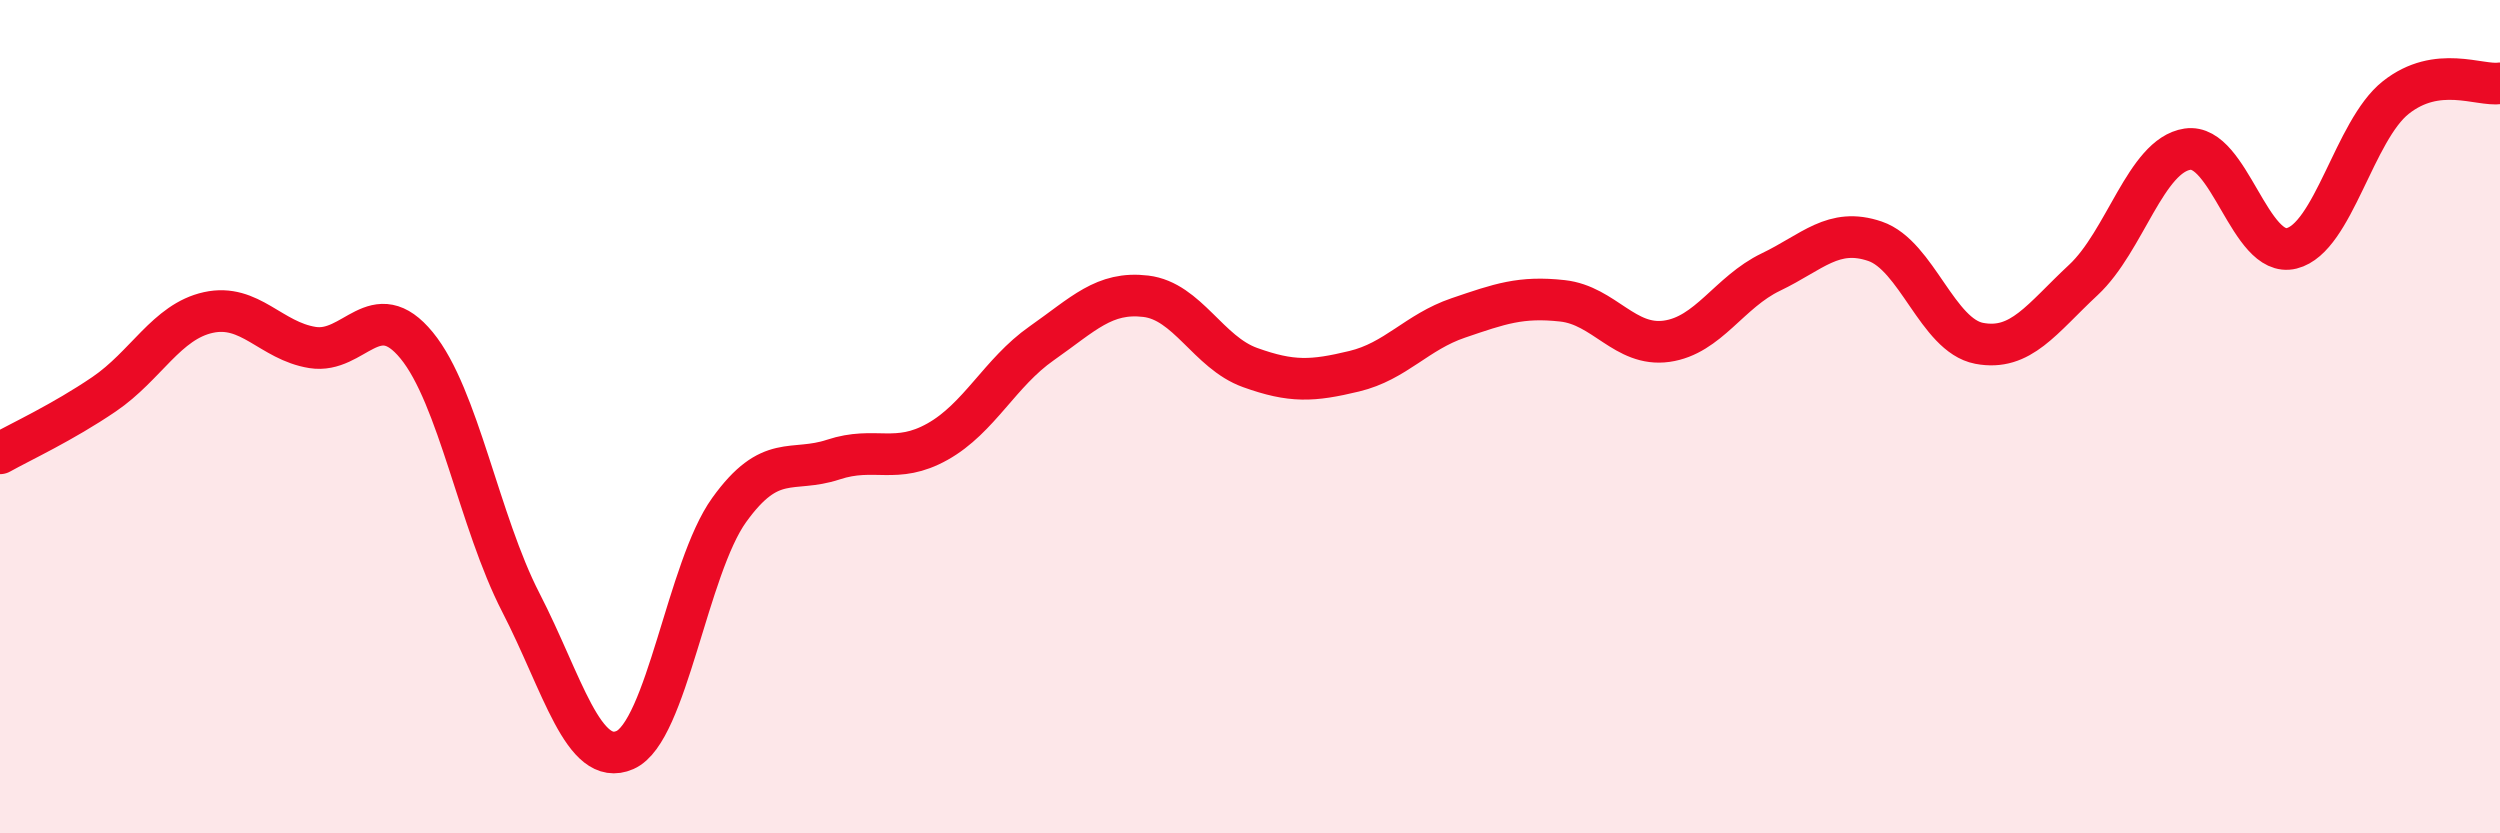 
    <svg width="60" height="20" viewBox="0 0 60 20" xmlns="http://www.w3.org/2000/svg">
      <path
        d="M 0,10.88 C 0.5,10.6 1.5,10.14 2.5,9.46 C 3.5,8.78 4,7.72 5,7.5 C 6,7.28 6.5,8.18 7.5,8.34 C 8.5,8.5 9,7.07 10,8.29 C 11,9.51 11.5,12.52 12.5,14.46 C 13.5,16.4 14,18.44 15,18 C 16,17.56 16.5,13.63 17.5,12.24 C 18.5,10.85 19,11.36 20,11.03 C 21,10.7 21.5,11.16 22.5,10.6 C 23.5,10.04 24,8.94 25,8.24 C 26,7.54 26.5,6.99 27.5,7.11 C 28.5,7.23 29,8.46 30,8.82 C 31,9.18 31.5,9.15 32.5,8.91 C 33.5,8.67 34,7.97 35,7.63 C 36,7.29 36.5,7.11 37.5,7.22 C 38.5,7.33 39,8.33 40,8.19 C 41,8.05 41.5,7.01 42.5,6.53 C 43.5,6.05 44,5.45 45,5.79 C 46,6.13 46.5,8.05 47.5,8.24 C 48.5,8.43 49,7.65 50,6.72 C 51,5.79 51.5,3.73 52.5,3.58 C 53.5,3.43 54,6.21 55,5.96 C 56,5.71 56.5,3.13 57.5,2.34 C 58.5,1.55 59.5,2.07 60,2L60 20L0 20Z"
        fill="#EB0A25"
        opacity="0.1"
        stroke-linecap="round"
        stroke-linejoin="round"
      />
      <path
        d="M 0,10.88 C 0.5,10.6 1.5,10.14 2.5,9.46 C 3.5,8.78 4,7.72 5,7.5 C 6,7.28 6.5,8.18 7.5,8.34 C 8.5,8.5 9,7.07 10,8.29 C 11,9.51 11.5,12.52 12.5,14.46 C 13.5,16.4 14,18.44 15,18 C 16,17.56 16.5,13.63 17.5,12.24 C 18.5,10.85 19,11.36 20,11.03 C 21,10.7 21.5,11.16 22.5,10.6 C 23.5,10.04 24,8.94 25,8.24 C 26,7.54 26.5,6.99 27.5,7.11 C 28.5,7.23 29,8.46 30,8.82 C 31,9.18 31.5,9.15 32.5,8.91 C 33.5,8.67 34,7.97 35,7.63 C 36,7.29 36.5,7.11 37.5,7.22 C 38.5,7.33 39,8.33 40,8.19 C 41,8.05 41.5,7.01 42.5,6.53 C 43.5,6.05 44,5.45 45,5.79 C 46,6.13 46.5,8.05 47.5,8.24 C 48.5,8.43 49,7.65 50,6.72 C 51,5.79 51.5,3.73 52.5,3.58 C 53.5,3.43 54,6.21 55,5.96 C 56,5.71 56.5,3.13 57.5,2.34 C 58.5,1.55 59.5,2.07 60,2"
        stroke="#EB0A25"
        stroke-width="1"
        fill="none"
        stroke-linecap="round"
        stroke-linejoin="round"
      />
    </svg>
  